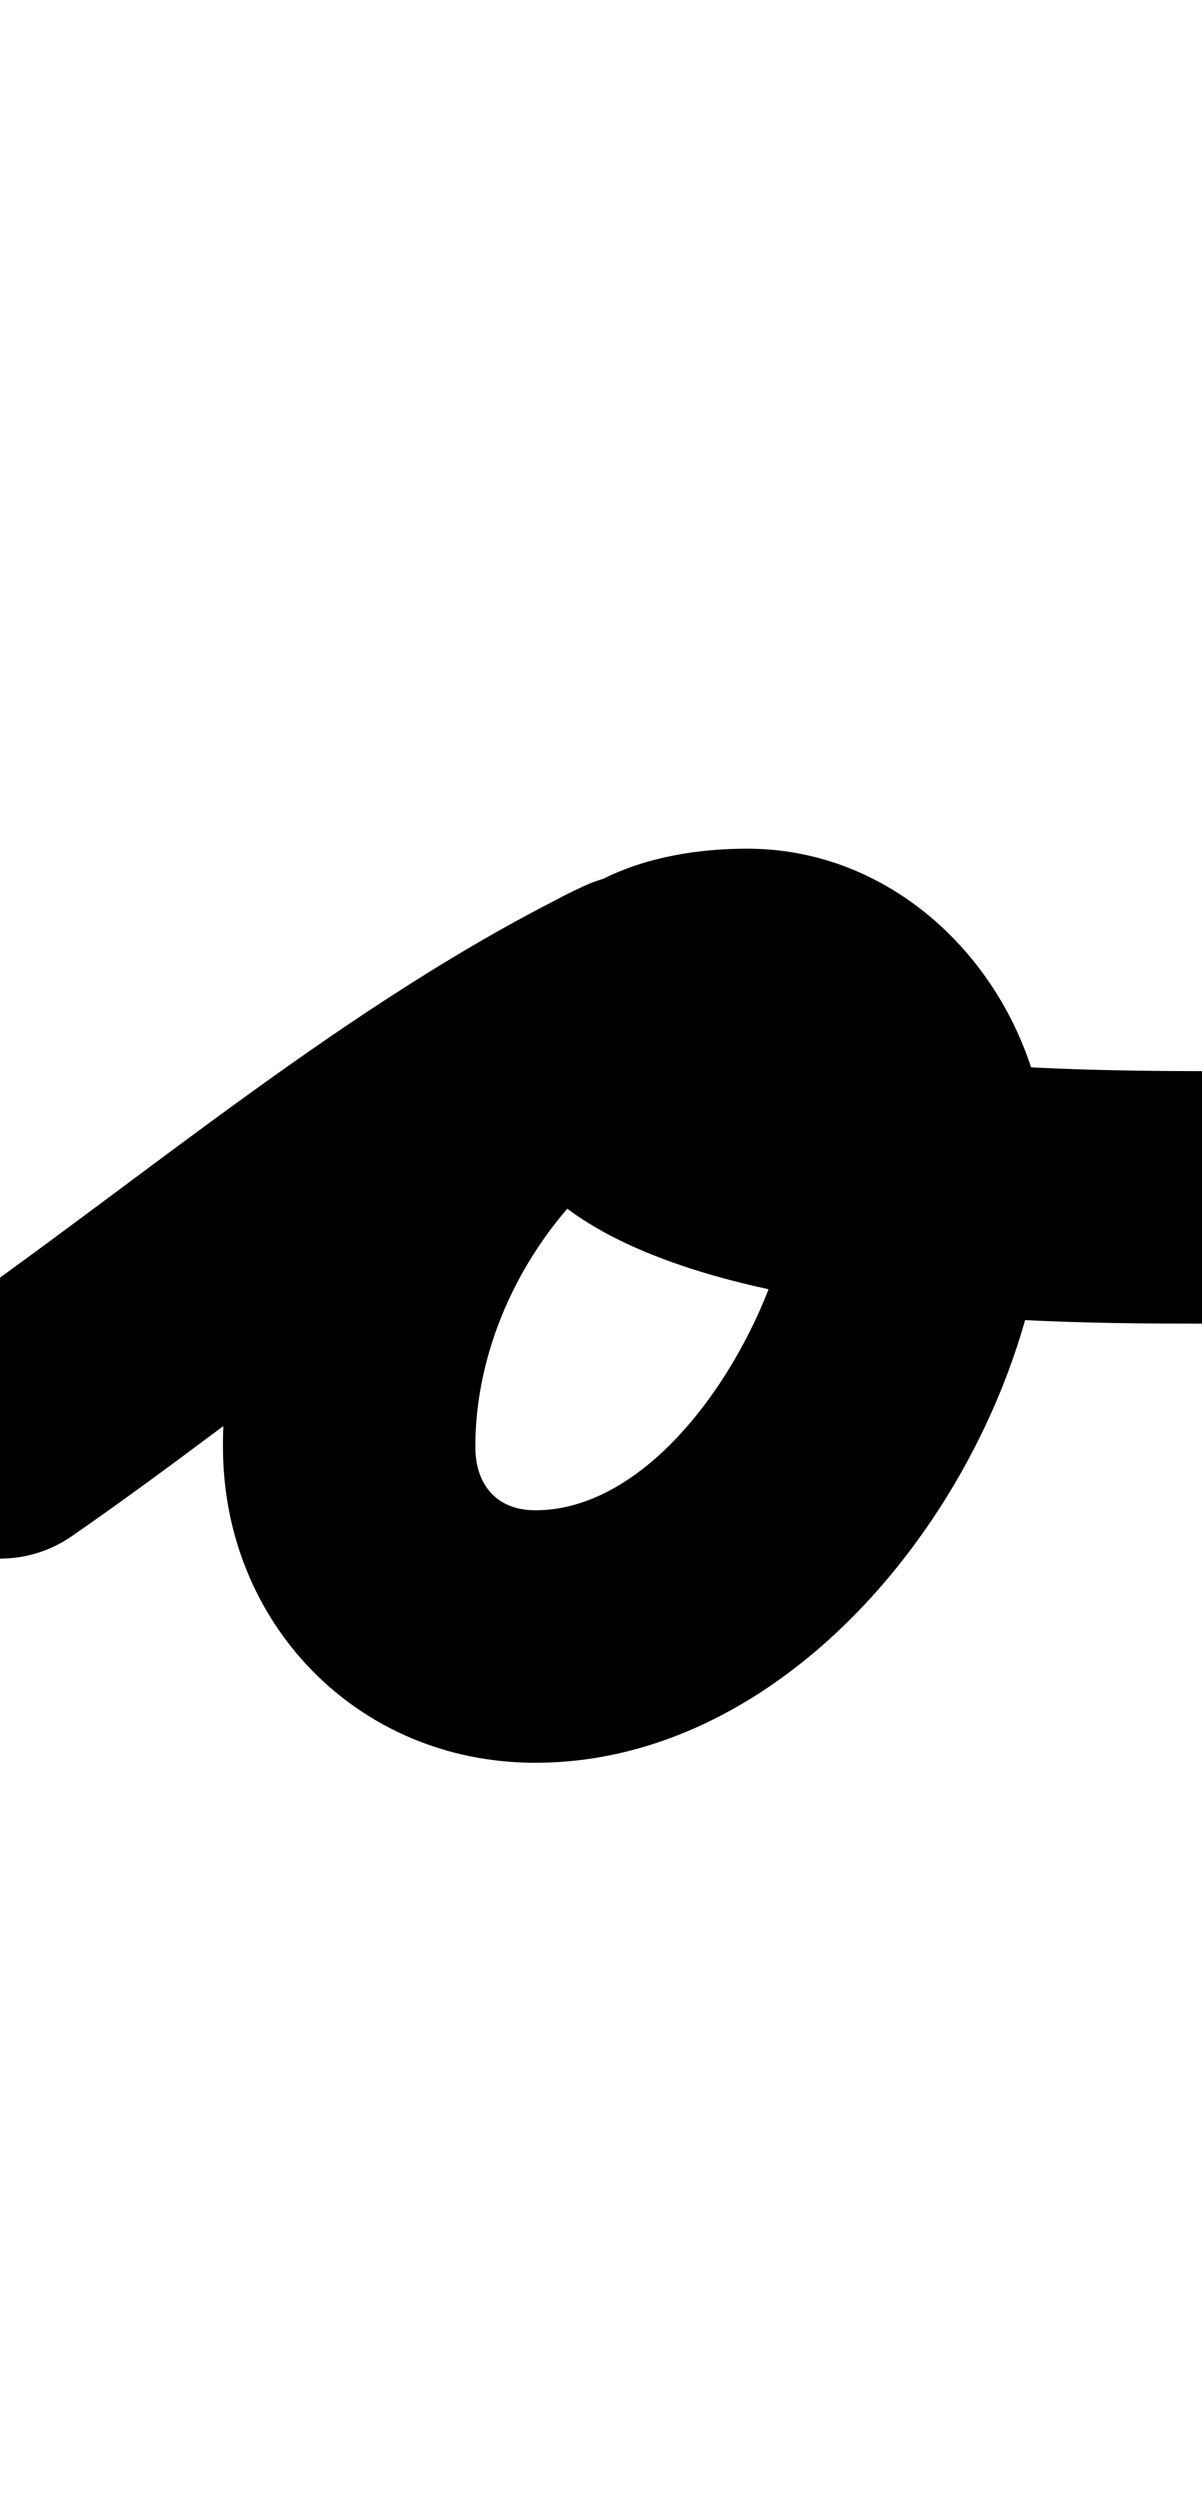 <?xml version="1.0" encoding="UTF-8"?>
<svg xmlns="http://www.w3.org/2000/svg" xmlns:inkscape="http://www.inkscape.org/namespaces/inkscape" xmlns:sodipodi="http://sodipodi.sourceforge.net/DTD/sodipodi-0.dtd" xmlns:svg="http://www.w3.org/2000/svg" version="1.1" viewBox="0 -350 481 1000">
    <sodipodi:namedview pagecolor="#ffffff" bordercolor="#666666" borderopacity="1.0" showgrid="true">
        <inkscape:grid id="grid№1" type="xygrid" dotted="false" enabled="true" visible="true" empspacing="10" />
        <sodipodi:guide id="baseline" position="0.00,350.00" orientation="0.00,1.00" />
    </sodipodi:namedview>
    <g id="glyph">
        <path d="M -41.527 251.737C -25.656 274.671 5.802 280.397 28.737 264.527C 109.746 208.468 188.242 139.04 276.539 95.904C 306.481 81.276 310.746 51.471 299.968 28.827C 289.19 6.182 263.368 -9.302 233.134 4.712C 147.771 44.281 89.214 134.694 89.214 228.804C 89.214 299.336 143.107 355.174 214.185 355.174C 328.998 355.174 419.11 223.341 419.11 117.484C 419.11 51.358 367.26 -10.5 299 -10.5C 258.66 -10.5 216.954 3.549 202.335 45.317C 202.335 45.317 202.362 45.242 202.389 45.166C 202.415 45.091 202.442 45.015 202.442 45.015C 153.992 180.678 408.021 179.408 480.936 179.5C 508.827 179.535 531.465 156.954 531.5 129.064C 531.535 101.173 508.954 78.535 481.064 78.5C 436.413 78.444 391.075 77.259 346.852 70.641C 332.264 68.458 317.432 65.715 303.478 60.81C 299.485 59.406 292.662 51.285 291.964 55.459C 291.591 57.694 294.998 58.915 295.922 60.984C 298.178 66.035 298.744 69.345 298.445 74.829C 298.144 76.242 297.851 77.613 297.558 78.985C 297.537 79.083 297.547 79.054 297.571 78.978C 297.595 78.902 297.632 78.777 297.665 78.683C 298.875 75.225 294.377 85.377 291.787 87.968C 284.253 95.507 288.034 90.5 299 90.5C 310.927 90.5 318.11 108.98 318.11 117.484C 318.11 166.501 271.06 254.174 214.185 254.174C 198.784 254.174 190.214 243.965 190.214 228.804C 190.214 173.874 225.751 119.457 275.61 96.346C 305.843 82.332 309.963 52.22 299.038 29.269C 288.114 6.318 262.146 -9.473 232.205 5.154C 138.984 50.696 56.607 122.415 -28.737 181.474C -51.671 197.344 -57.397 228.802 -41.527 251.737Z" />
    </g>
</svg>
